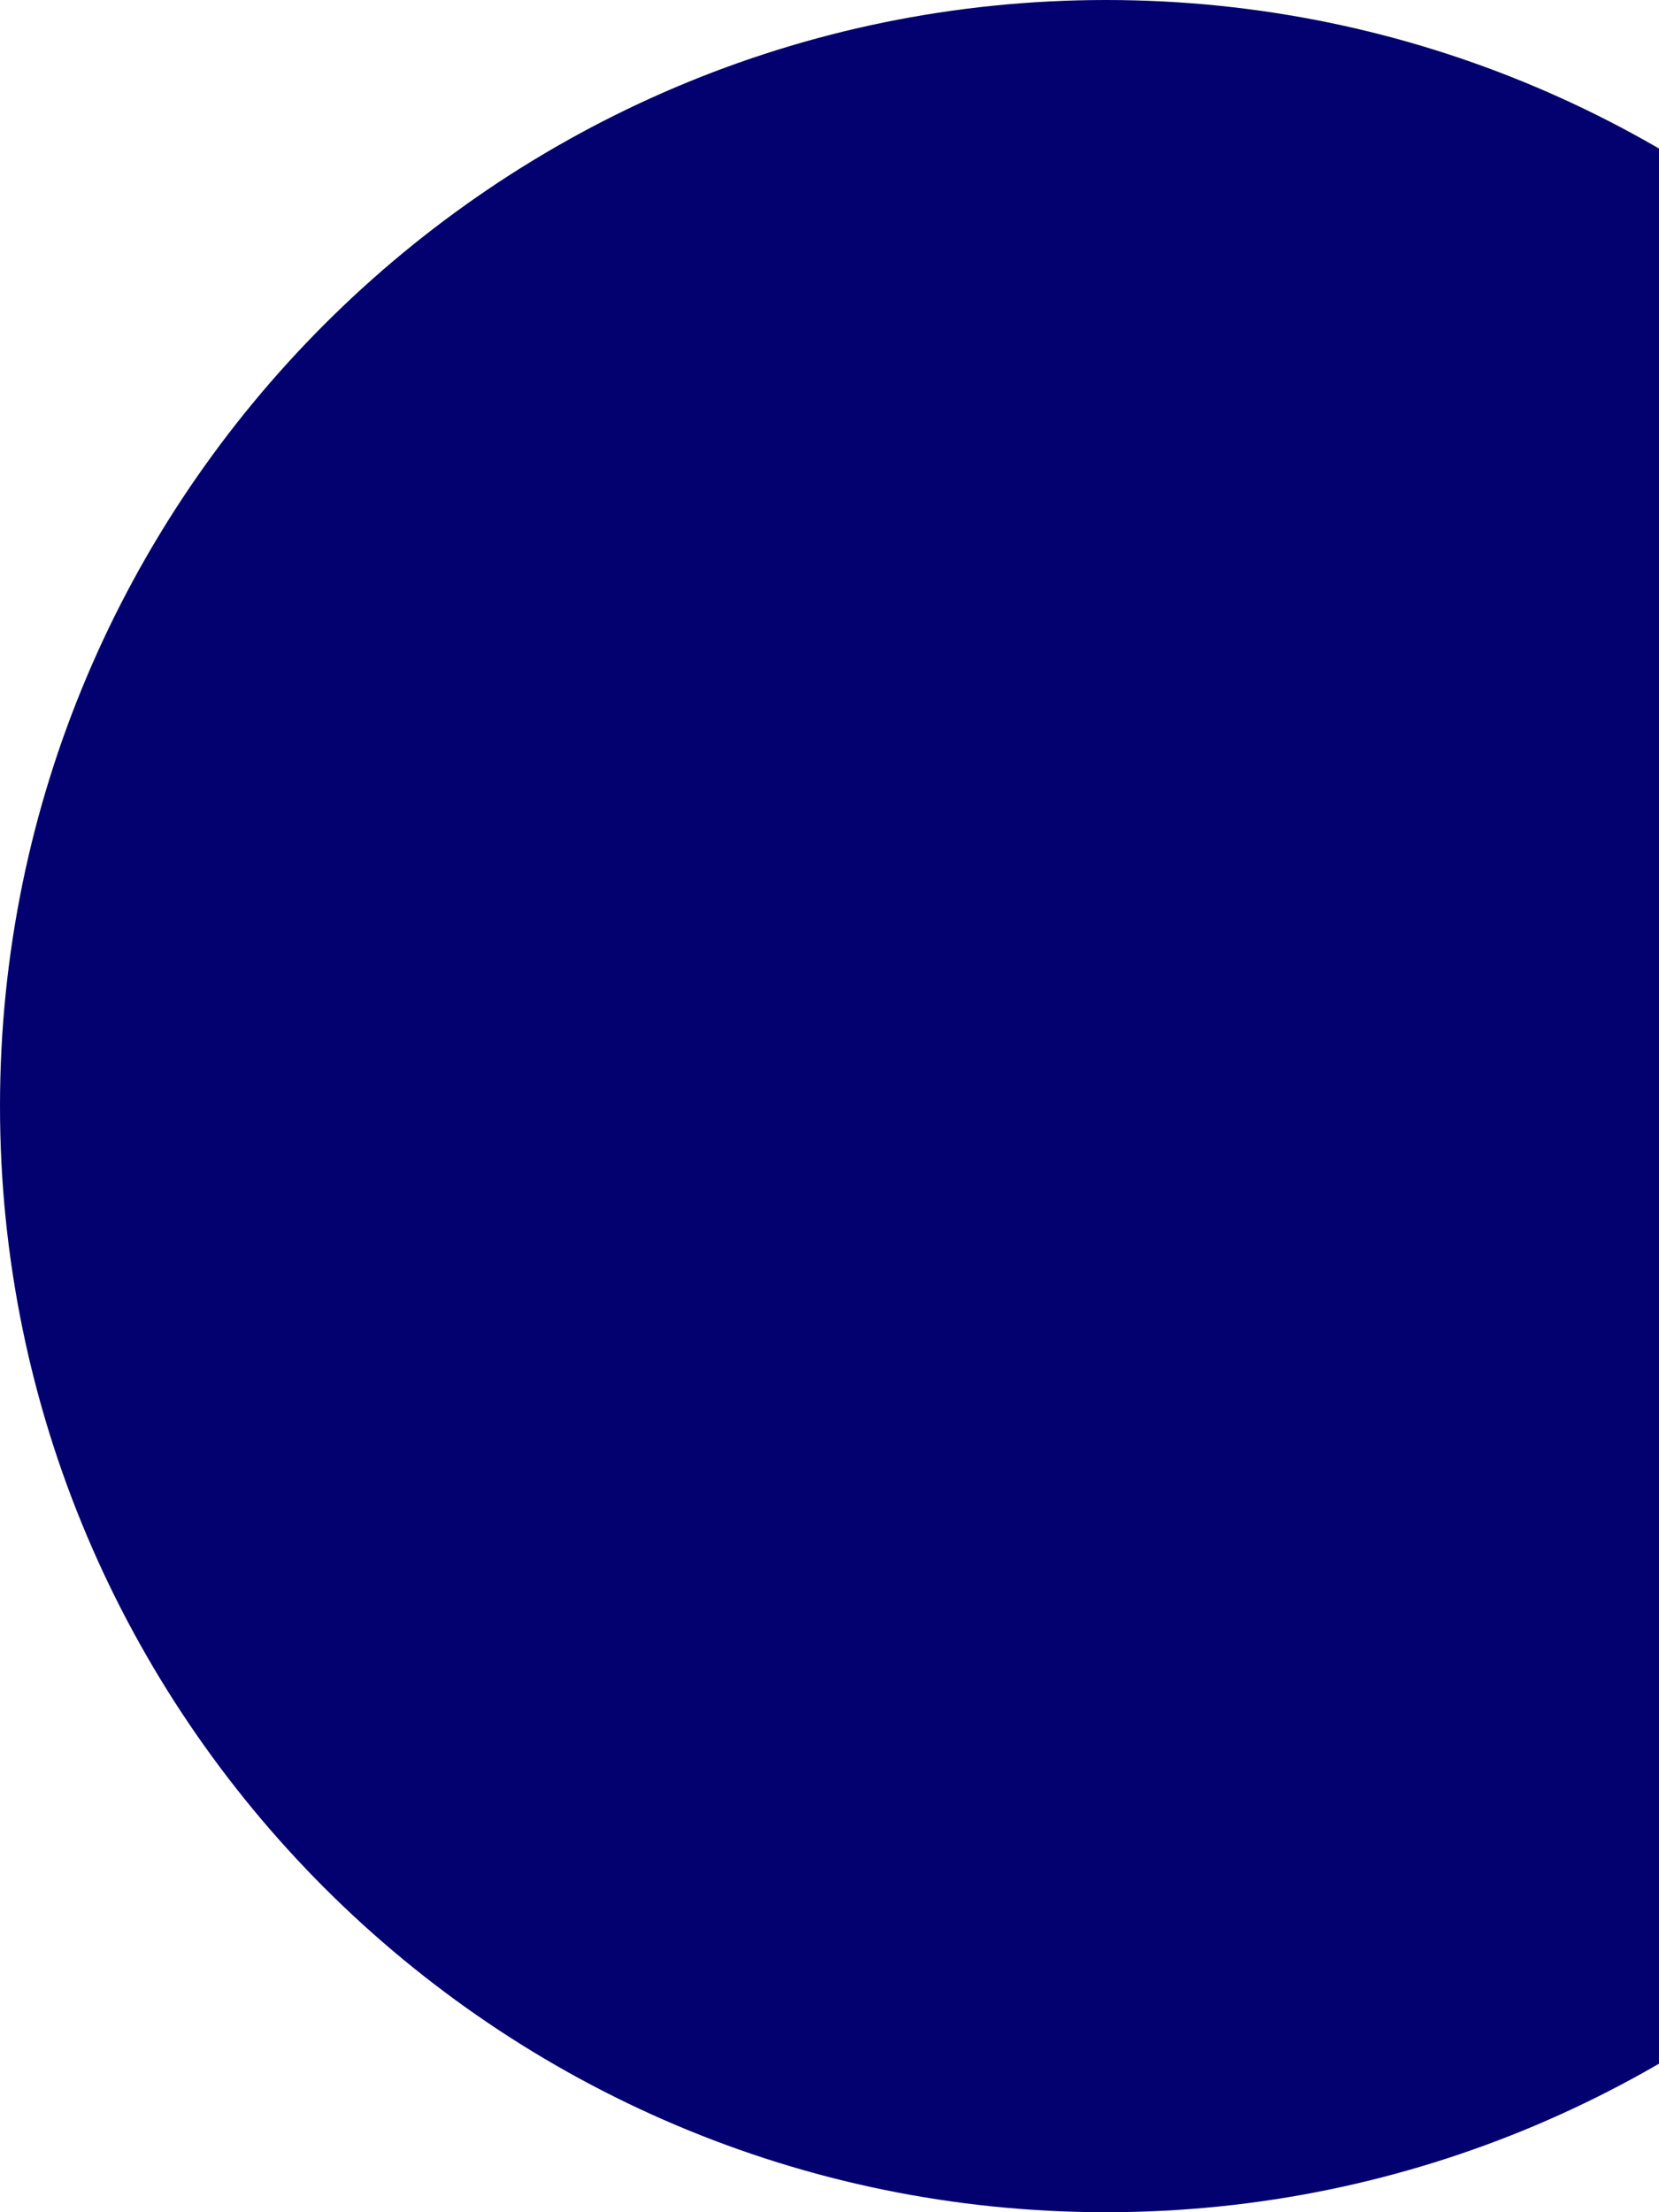 <?xml version="1.0" encoding="UTF-8"?>
<svg id="Calque_1" xmlns="http://www.w3.org/2000/svg" version="1.1" xmlns:xlink="http://www.w3.org/1999/xlink" viewBox="0 0 243 324">
  <!-- Generator: Adobe Illustrator 29.2.0, SVG Export Plug-In . SVG Version: 2.1.0 Build 108)  -->
  <defs>
    <style>
      .st0 {
        fill: none;
      }

      .st1 {
        fill: #03016f;
      }

      .st2 {
        clip-path: url(#clippath);
      }
    </style>
    <clipPath id="clippath">
      <rect class="st0" width="243" height="324"/>
    </clipPath>
  </defs>
  <g class="st2">
    <path class="st1" d="M162,2.2c88.3,0,159.8,71.5,159.8,159.8s-71.5,159.8-159.8,159.8S2.2,250.3,2.2,162,73.7,2.2,162,2.2Z"/>
    <path class="st1" d="M162,4.3C75.1,4.3,4.3,75.1,4.3,162s70.8,157.7,157.7,157.7,157.7-70.8,157.7-157.7S248.9,4.3,162,4.3ZM162,324C72.7,324,0,251.3,0,162S72.7,0,162,0s162,72.7,162,162-72.7,162-162,162Z"/>
  </g>
</svg>